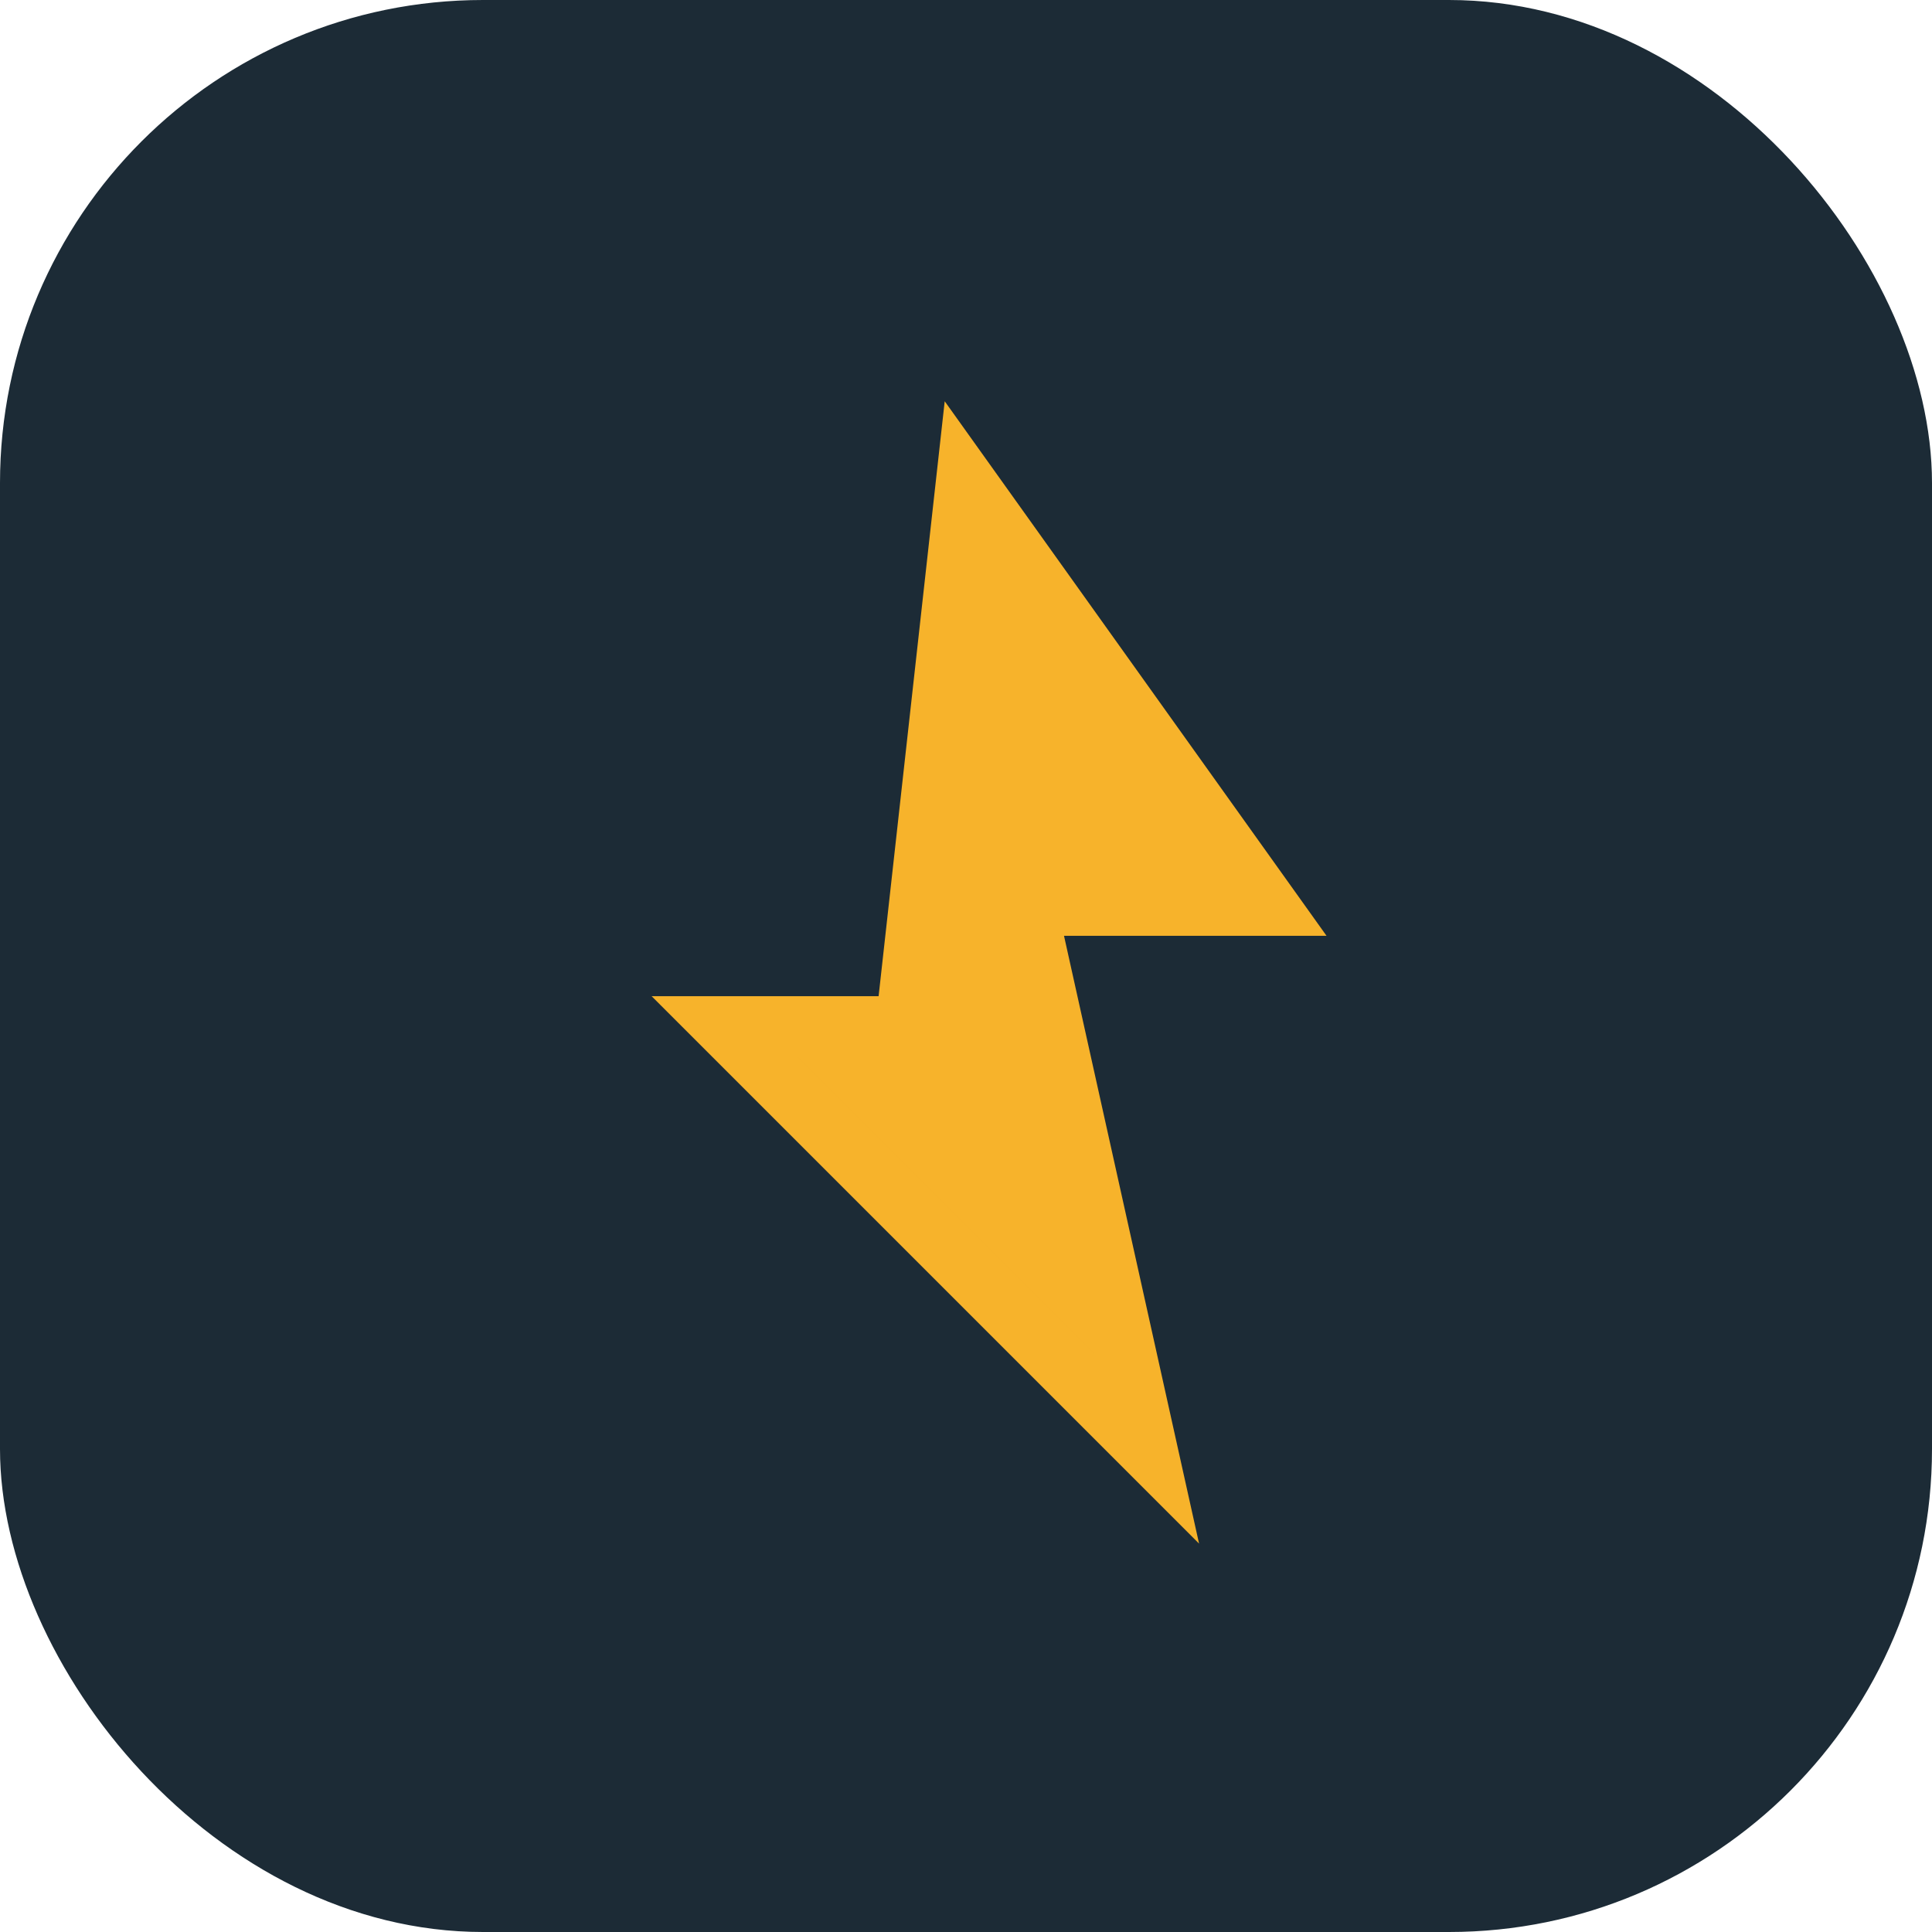<?xml version="1.0" encoding="UTF-8"?>
<svg xmlns="http://www.w3.org/2000/svg" width="32" height="32" viewBox="0 0 32 32"><rect width="32" height="32" rx="8" fill="#1C2B36"/><polygon points="16,8 21,15 17,15 19,24 12,17 15,17" fill="#F7B32B" stroke="#F7B32B" stroke-width="1"/></svg>
